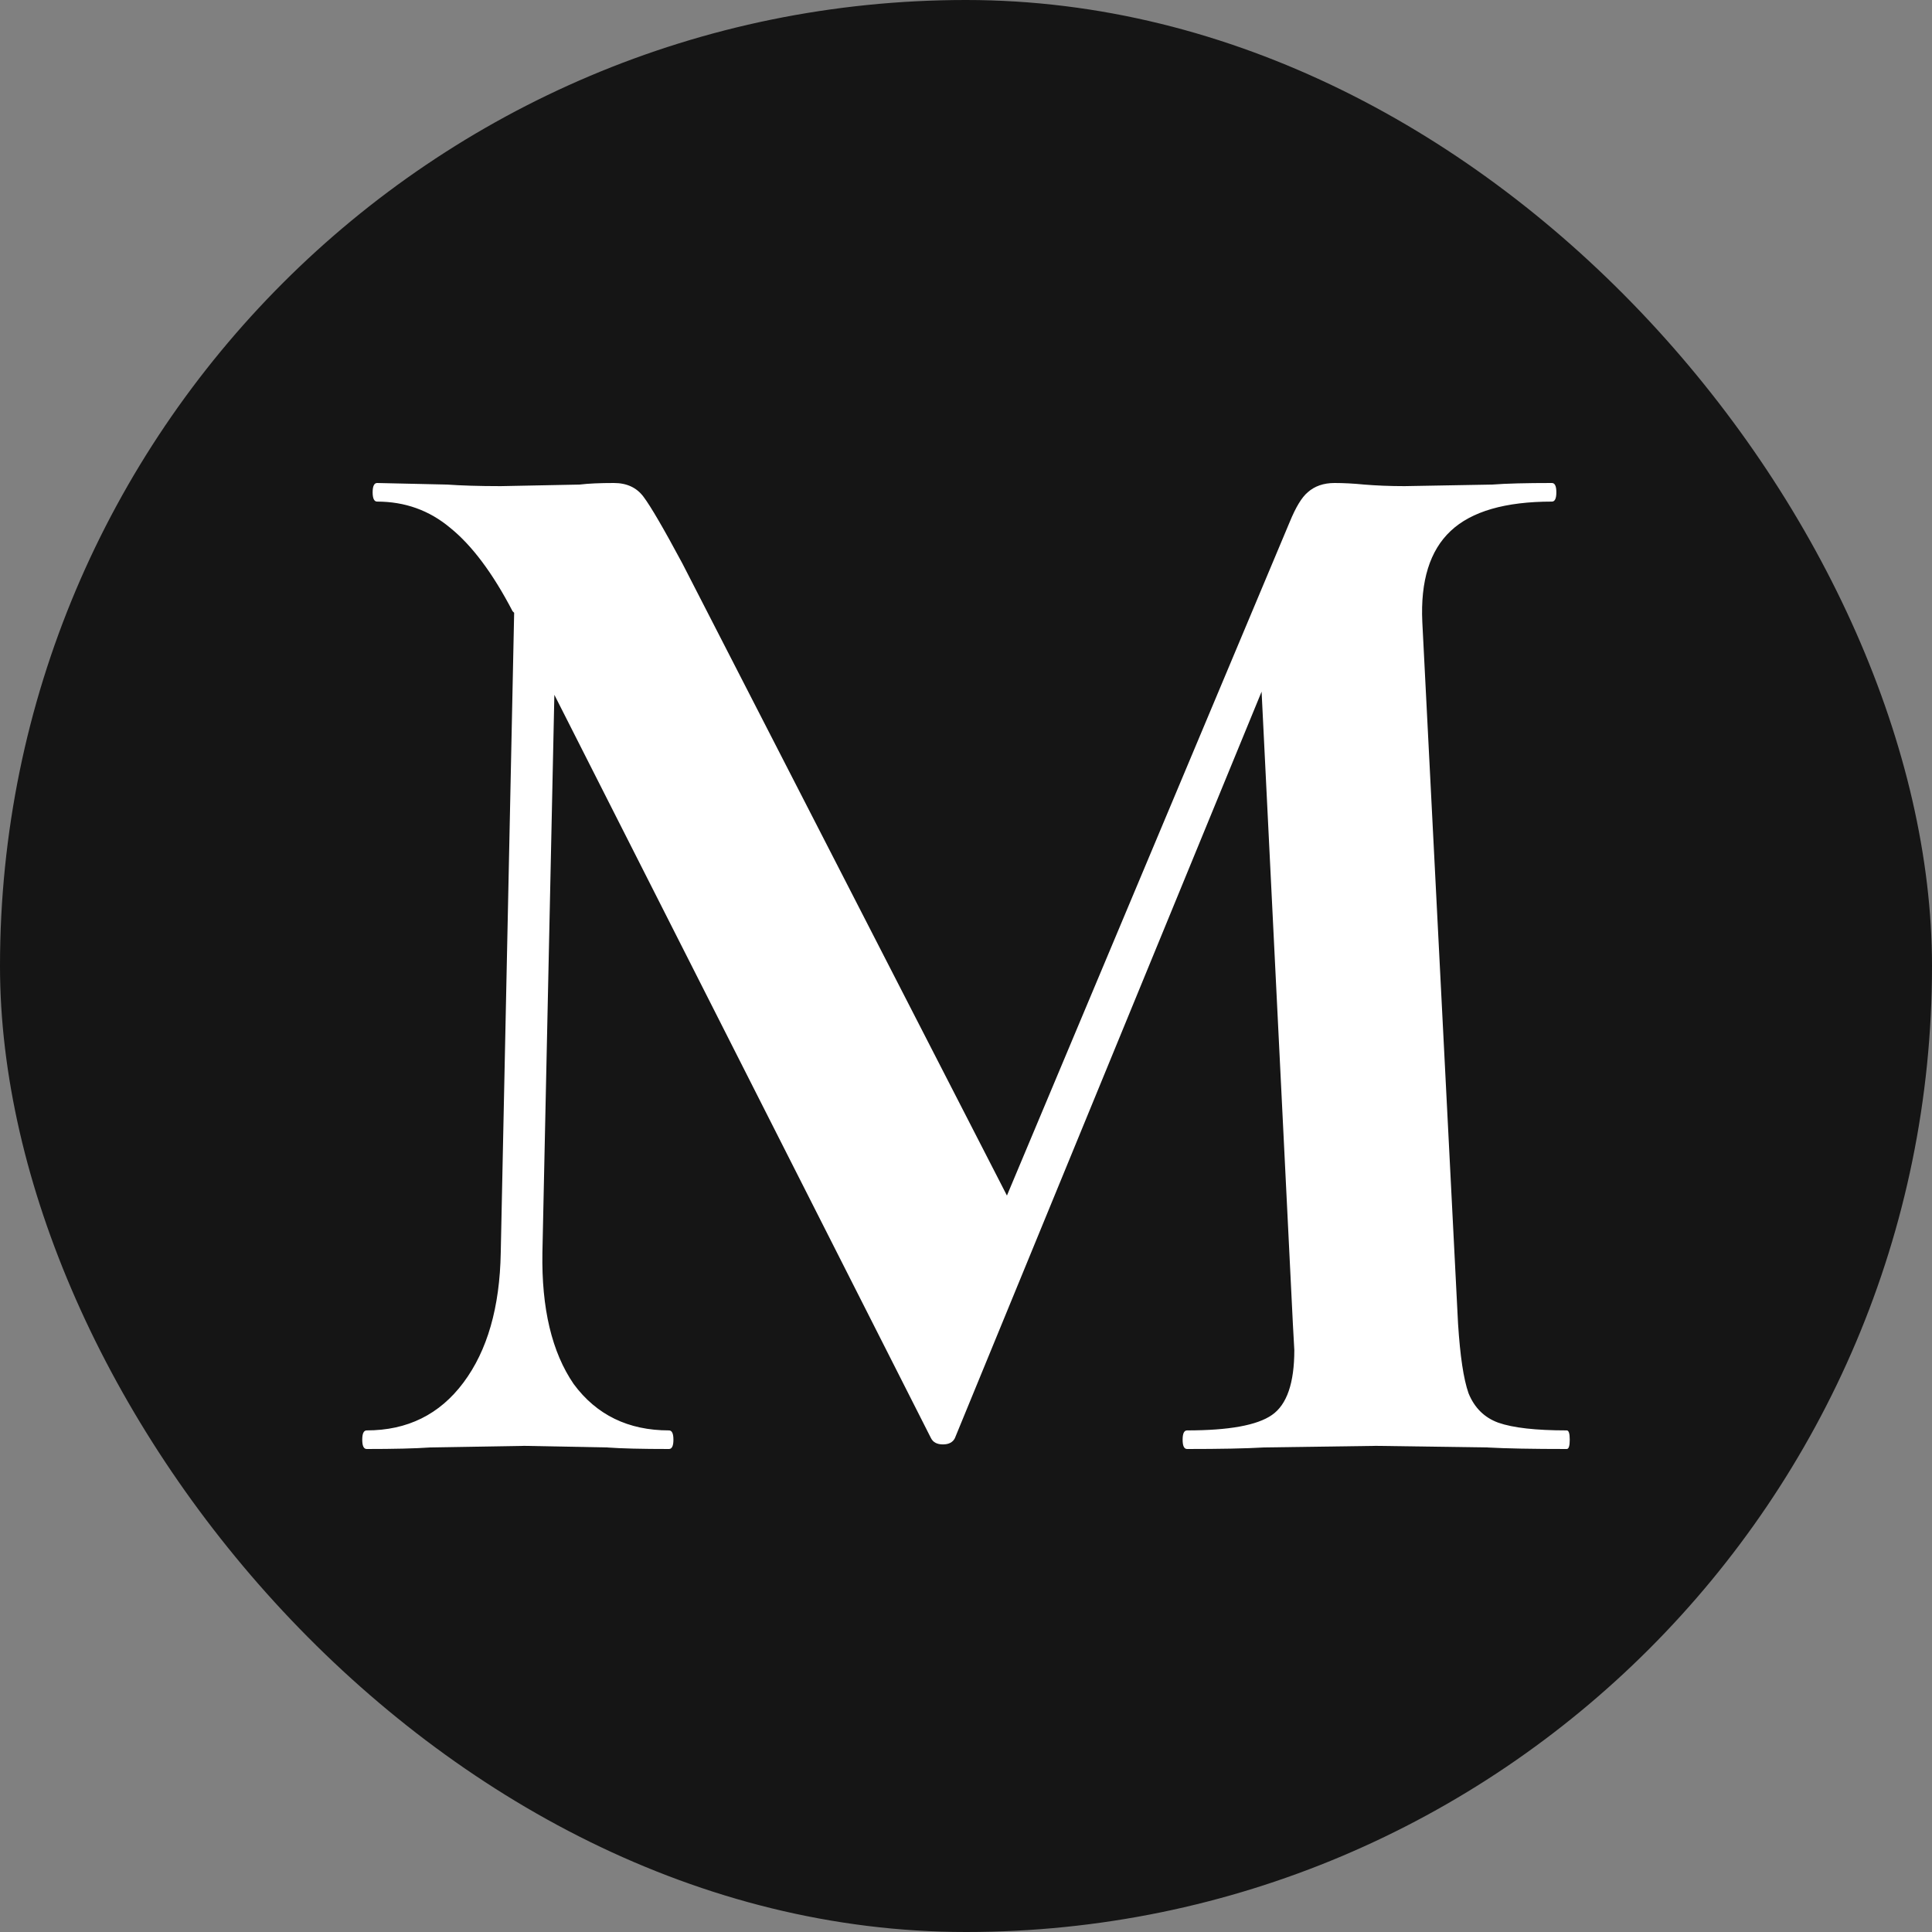 <svg width="16" height="16" viewBox="0 0 16 16" fill="none" xmlns="http://www.w3.org/2000/svg">
<rect x="0" y="0" width="16" height="16" fill="#808080" stroke="none"/>
<rect width="16" height="16" rx="8" fill="#151515"/>
<path d="M12.975 11.846C12.992 11.846 13 11.872 13 11.923C13 11.974 12.992 12 12.975 12C12.696 12 12.474 11.996 12.309 11.987L11.397 11.974L10.472 11.987C10.316 11.996 10.102 12 9.831 12C9.806 12 9.794 11.974 9.794 11.923C9.794 11.872 9.806 11.846 9.831 11.846C10.176 11.846 10.411 11.804 10.534 11.718C10.657 11.633 10.719 11.454 10.719 11.181L10.707 10.963L10.448 5.728L7.908 11.91C7.891 11.944 7.858 11.962 7.809 11.962C7.76 11.962 7.727 11.944 7.71 11.91L4.591 5.754L4.492 10.374C4.484 10.835 4.57 11.198 4.751 11.462C4.94 11.718 5.203 11.846 5.54 11.846C5.565 11.846 5.577 11.872 5.577 11.923C5.577 11.974 5.565 12 5.54 12C5.318 12 5.146 11.996 5.022 11.987L4.344 11.974L3.567 11.987C3.436 11.996 3.259 12 3.037 12C3.012 12 3 11.974 3 11.923C3 11.872 3.012 11.846 3.037 11.846C3.374 11.846 3.641 11.714 3.838 11.45C4.036 11.185 4.139 10.827 4.147 10.374L4.258 5.075L4.245 5.062C4.081 4.747 3.908 4.516 3.728 4.371C3.555 4.226 3.353 4.154 3.123 4.154C3.099 4.154 3.086 4.128 3.086 4.077C3.086 4.026 3.099 4 3.123 4L3.703 4.013C3.818 4.021 3.966 4.026 4.147 4.026L4.8 4.013C4.874 4.004 4.969 4 5.084 4C5.191 4 5.273 4.038 5.33 4.115C5.388 4.192 5.495 4.375 5.651 4.666L8.339 9.901L10.682 4.32C10.731 4.201 10.78 4.119 10.83 4.077C10.887 4.026 10.961 4 11.052 4C11.126 4 11.208 4.004 11.298 4.013C11.397 4.021 11.508 4.026 11.631 4.026L12.359 4.013C12.474 4.004 12.638 4 12.852 4C12.877 4 12.889 4.026 12.889 4.077C12.889 4.128 12.877 4.154 12.852 4.154C12.466 4.154 12.186 4.235 12.014 4.397C11.841 4.559 11.763 4.811 11.779 5.152L12.075 10.963C12.092 11.228 12.12 11.42 12.162 11.539C12.211 11.659 12.293 11.74 12.408 11.782C12.531 11.825 12.72 11.846 12.975 11.846Z" fill="white"/>
</svg>
